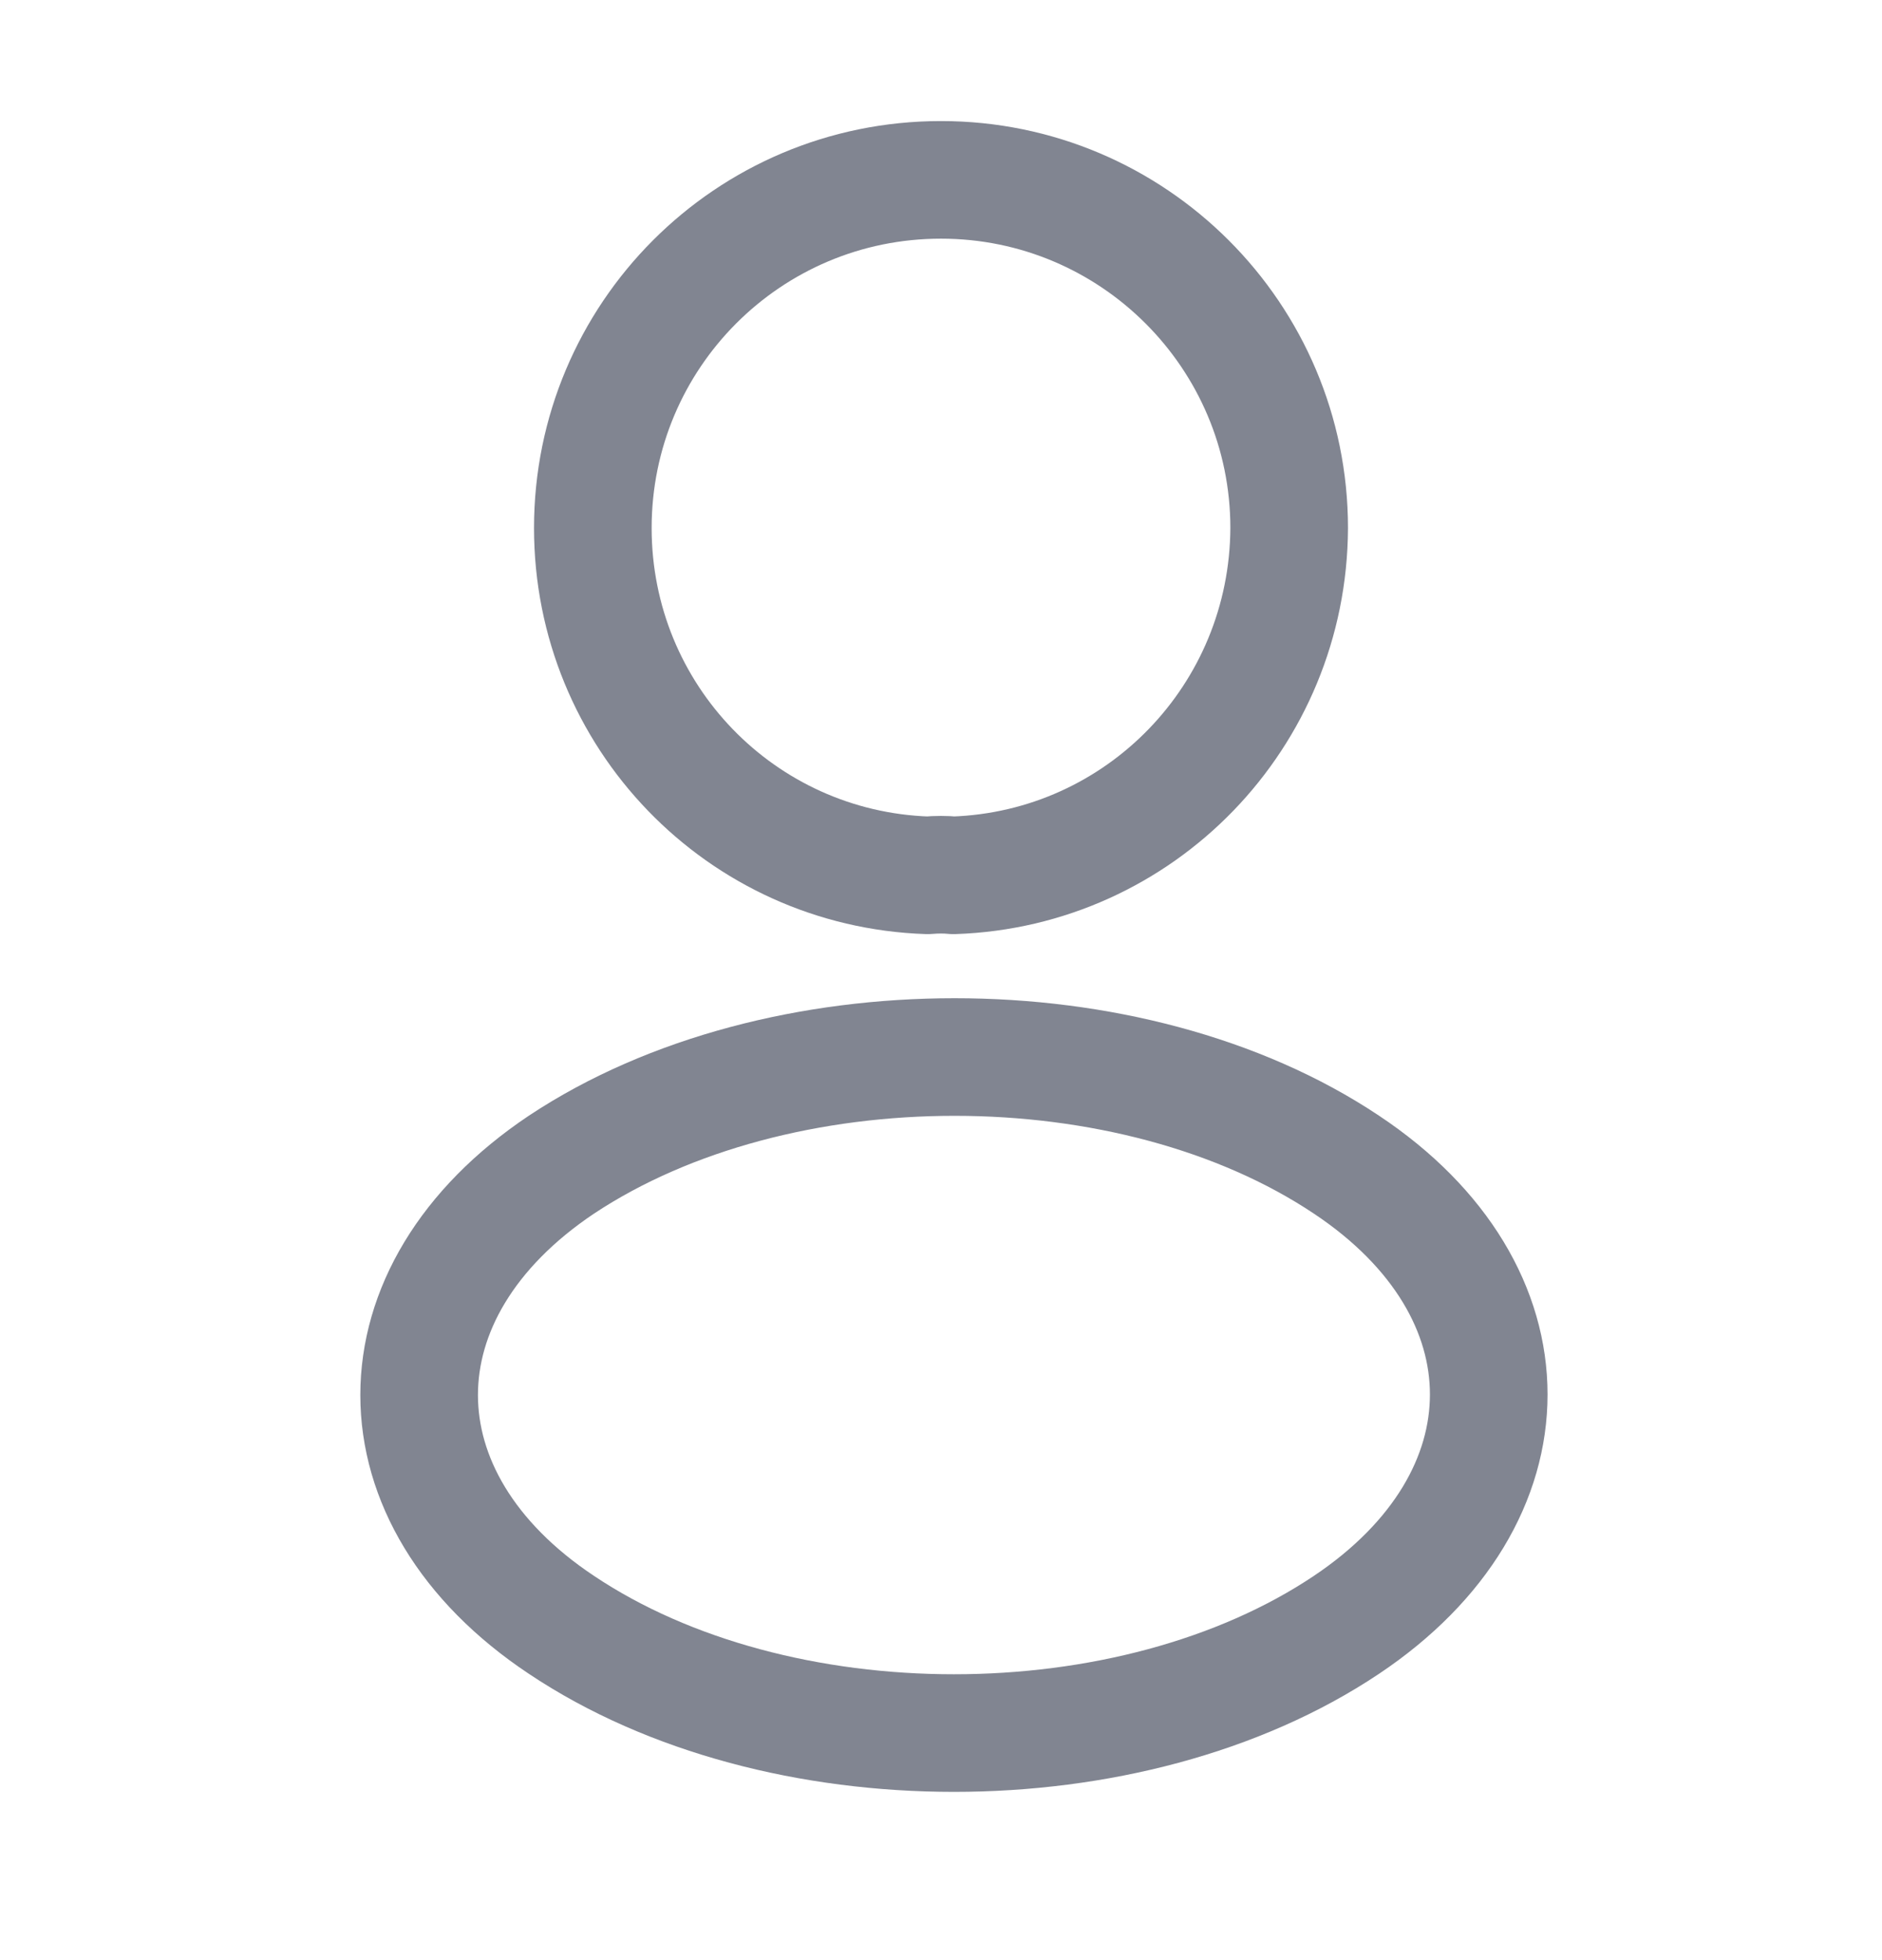 <svg width="24" height="25" viewBox="0 0 24 25" fill="none" xmlns="http://www.w3.org/2000/svg">
<path d="M12.16 11.164C12.06 11.154 11.94 11.154 11.83 11.164C9.45 11.084 7.56 9.134 7.56 6.734C7.56 4.284 9.54 2.294 12 2.294C14.45 2.294 16.44 4.284 16.44 6.734C16.43 9.134 14.54 11.084 12.16 11.164Z" stroke="#818591" stroke-width="1.5" stroke-linecap="round" stroke-linejoin="round"/>
<path d="M7.16 14.854C4.74 16.474 4.74 19.114 7.16 20.724C9.91 22.564 14.42 22.564 17.17 20.724C19.59 19.104 19.59 16.464 17.17 14.854C14.43 13.024 9.92 13.024 7.16 14.854Z" stroke="#818591" stroke-width="1.5" stroke-linecap="round" stroke-linejoin="round"/>
</svg>
